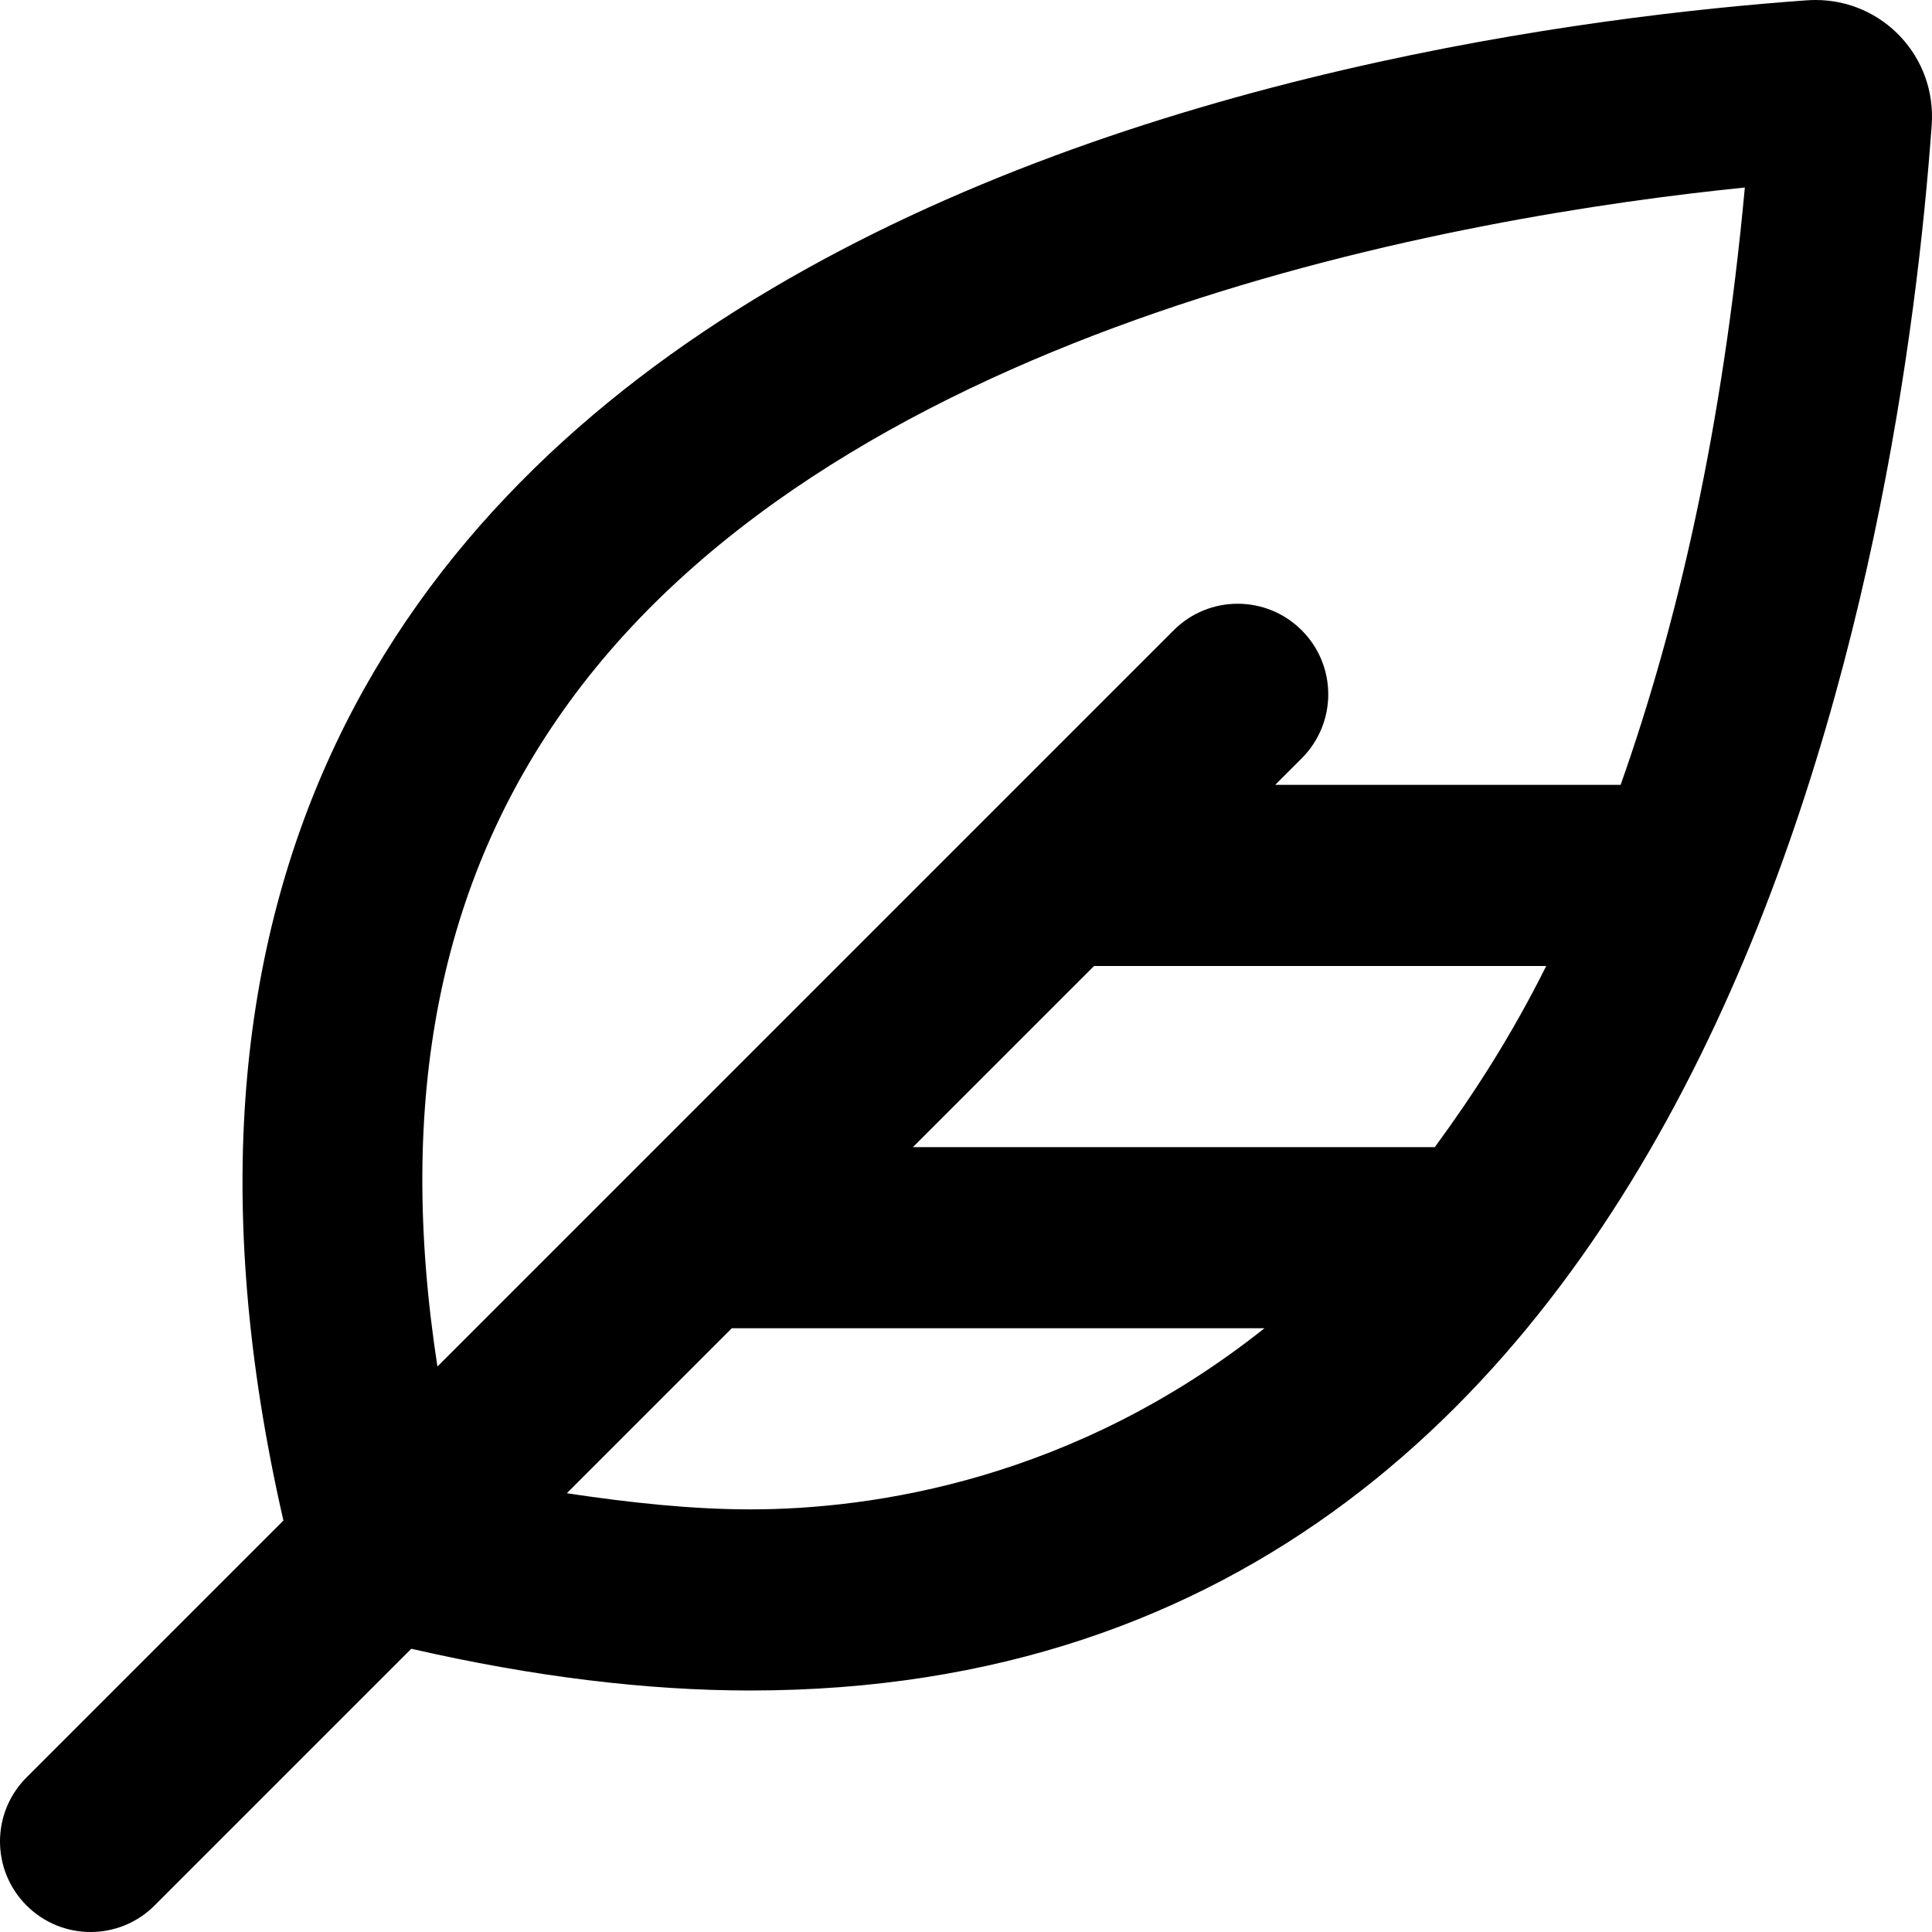 <svg xmlns="http://www.w3.org/2000/svg" viewBox="0 0 512 512"><!-- Font Awesome Pro 6.0.0-alpha2 by @fontawesome - https://fontawesome.com License - https://fontawesome.com/license (Commercial License) --><path d="M481.152 0C480.395 0 479.635 0.027 478.865 0.082C362.48 8.434 -2.975 61.971 75.107 402.955L7.031 471.031C-2.344 480.406 -2.344 495.594 7.031 504.969C11.719 509.656 17.844 512 24 512S36.281 509.656 40.969 504.969L108.998 436.939C141.432 444.373 171.404 448 198.84 448C459.949 448 504.359 138.461 511.918 33.135C513.217 15.039 498.967 0 481.152 0ZM198.84 400C183.459 400 167.043 398.26 150.213 395.725L193.938 352H335.102C284.73 392.031 231.611 400 198.84 400ZM380.244 304H241.938L289.938 256H409.762C400.621 274.359 390.604 289.859 380.244 304ZM429.482 208H337.938L344.969 200.969C354.344 191.594 354.344 176.406 344.969 167.031S320.406 157.656 311.031 167.031L115.922 362.141C105.002 291.377 116.414 233.57 150.643 186.357C224.199 84.895 389.211 57.109 462.402 49.691C456.482 113.705 444.631 165.152 429.482 208Z"/></svg>